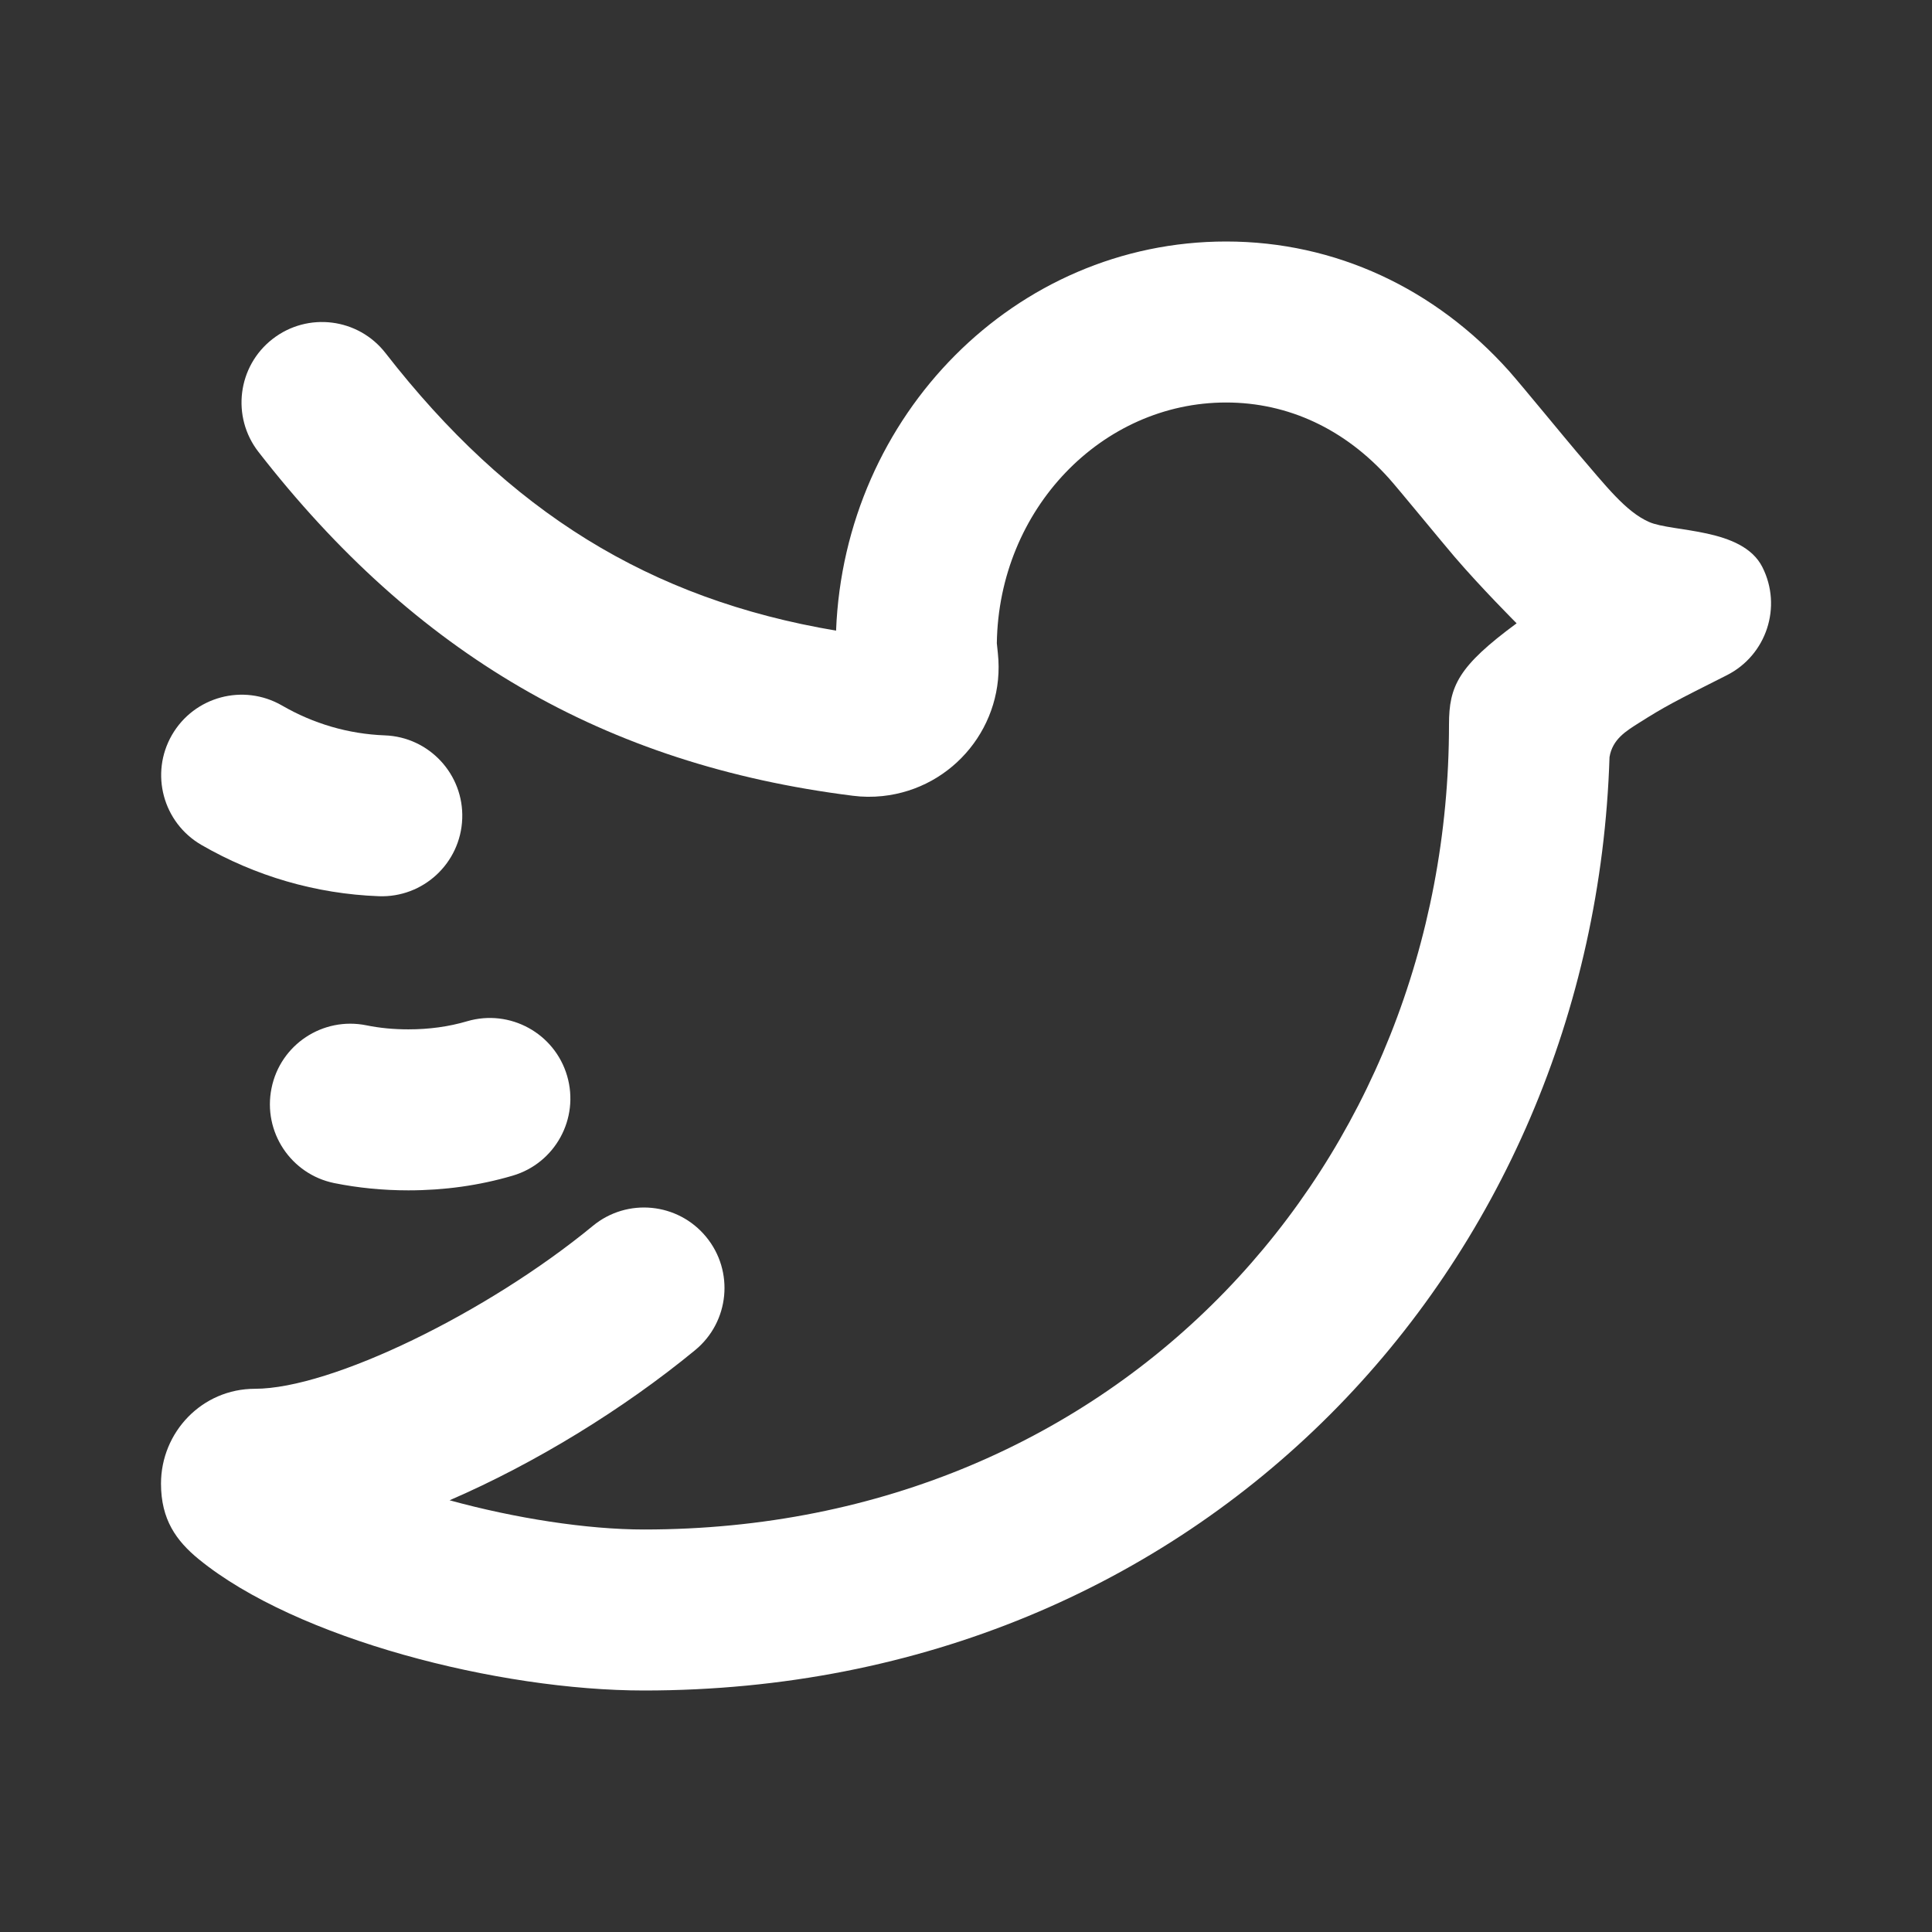 <svg width="24" height="24" viewBox="0 0 24 24" fill="none" xmlns="http://www.w3.org/2000/svg">
<rect x="0" y="0" width="24" height="24" fill="#333333" stroke="none"/>
<path fill-rule="evenodd" clip-rule="evenodd" d="M5.742 10.171C5.763 9.62 5.332 9.155 4.78 9.135C4.328 9.118 3.893 8.99 3.503 8.764C3.024 8.488 2.413 8.651 2.136 9.13C1.86 9.608 2.024 10.219 2.502 10.496C3.172 10.883 3.924 11.104 4.705 11.133C5.257 11.154 5.721 10.723 5.742 10.171ZM7.045 13.365C6.89 12.835 6.334 12.531 5.804 12.686C5.574 12.754 5.331 12.787 5.073 12.787C4.891 12.787 4.718 12.771 4.552 12.737C4.01 12.627 3.482 12.976 3.373 13.518C3.263 14.059 3.612 14.587 4.153 14.697C4.452 14.757 4.759 14.787 5.073 14.787C5.519 14.787 5.952 14.727 6.367 14.605C6.897 14.45 7.2 13.895 7.045 13.365Z" fill="white"/>
<path fill-rule="evenodd" clip-rule="evenodd" d="M20.355 8.983C20.203 9.08 20.031 9.181 19.994 9.405C19.794 15.729 14.93 21 8 21C6.198 21 3.682 20.36 2.469 19.369C2.189 19.14 2 18.876 2 18.43C2 17.793 2.508 17.252 3.167 17.252C4.115 17.252 6.053 16.308 7.365 15.228C7.791 14.877 8.421 14.938 8.772 15.365C9.123 15.791 9.062 16.421 8.635 16.772C7.742 17.507 6.644 18.179 5.585 18.637C6.396 18.86 7.291 19 8 19C13.921 19 18 14.444 18 9C18 8.523 18.114 8.278 18.84 7.743C18.84 7.743 18.404 7.307 18.071 6.919C17.924 6.748 17.364 6.064 17.255 5.943C16.708 5.332 16.005 5 15.231 5C13.686 5 12.407 6.326 12.383 7.99L12.396 8.117C12.49 9.002 11.848 9.795 10.963 9.889C10.84 9.902 10.716 9.901 10.593 9.885C7.504 9.497 5.157 8.117 3.211 5.614C2.872 5.178 2.95 4.55 3.386 4.211C3.822 3.872 4.45 3.95 4.789 4.386C6.318 6.352 8.064 7.443 10.386 7.834C10.49 5.158 12.611 3 15.231 3C16.59 3 17.829 3.585 18.745 4.608C18.889 4.77 19.468 5.476 19.588 5.616C19.952 6.04 20.195 6.356 20.485 6.484C20.775 6.613 21.644 6.552 21.893 7.045C22.142 7.538 21.944 8.139 21.451 8.388C20.804 8.714 20.688 8.772 20.355 8.983Z" fill="white"/>
</svg>
